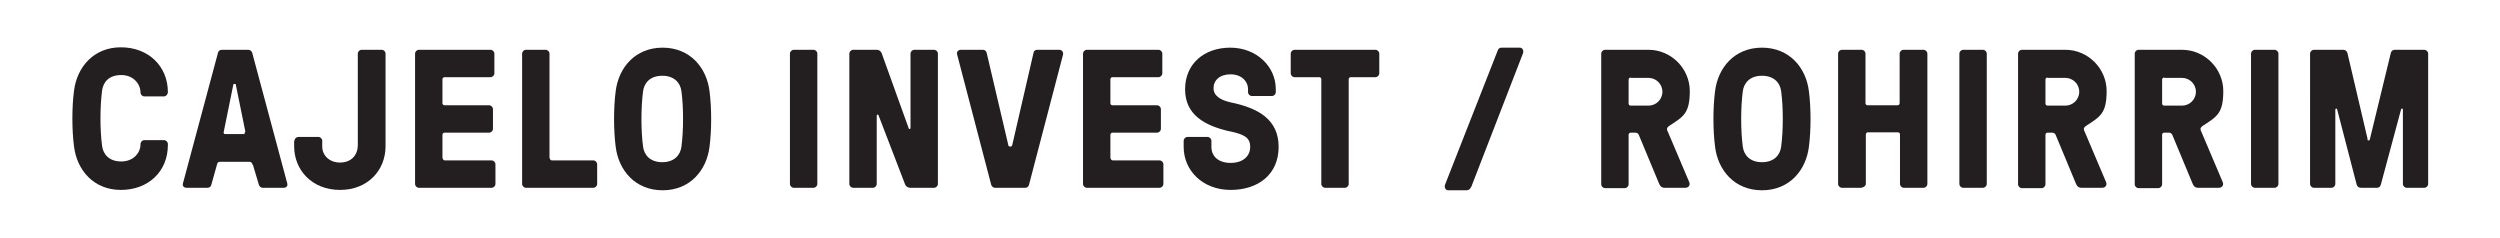 <?xml version="1.0" encoding="UTF-8"?>
<svg xmlns="http://www.w3.org/2000/svg" id="Layer_1" version="1.1" viewBox="0 0 702.9 66.9" width="702.9px" height="66.9px"><!-- Generator: Adobe Illustrator 29.3.0, SVG Export Plug-In . SVG Version: 2.1.0 Build 146) --><defs><style> .st0 { fill: #231f20; } </style></defs><path class="st0" d="M47.2,40.8c0,7.4-5.5,12.6-13.2,12.6s-12.4-5.6-13.2-12.3c-.6-4.7-.6-10.9,0-15.5.8-6.7,5.5-12.3,13.2-12.3s13.2,5.3,13.2,12.6h0c0,.6-.5,1.2-1.1,1.2h-5.5c-.6,0-1.1-.5-1.1-1.1h0c0-2.3-1.9-4.9-5.4-4.9s-5.1,2-5.4,4.4c-.6,4.7-.6,10.9,0,15.5.3,2.4,2,4.4,5.4,4.4s5.4-2.4,5.4-4.8h0c0-.7.5-1.2,1.1-1.2h5.5c.6,0,1.1.5,1.1,1.1h0Z"/><path class="st0" d="M71,46.3c-.1-.4-.3-.8-.8-.8h-8.4c-.5,0-.7.3-.8.8l-1.6,5.7c-.1.5-.6.8-1.1.8h-5.8c-.9,0-1.2-.6-1.1-1.1l9.9-36.9c.1-.5.6-.8,1.1-.8h7.4c.5,0,.9.3,1.1.8l9.9,36.9c.1.5-.2,1.1-1.1,1.1h-5.8c-.5,0-.9-.3-1.1-.8l-1.7-5.7ZM69,37.1l-2.7-13.3c0-.2-.1-.2-.3-.2h-.1c-.2,0-.2,0-.3.2l-2.7,13.3c-.1.4.1.6.4.6h5.1c.3,0,.6-.2.4-.6Z"/><path class="st0" d="M82.8,39.6c0-.6.5-1.1,1.1-1.1h5.6c.6,0,1.1.5,1.1,1.1v1.6c0,2.5,2,4.5,5,4.5s5-1.9,5-5V15.1c0-.6.5-1.1,1.1-1.1h5.6c.6,0,1.1.5,1.1,1.1v26c0,6.8-5,12.3-12.8,12.3s-12.9-5.5-12.9-12.3v-1.6Z"/><path class="st0" d="M124.5,44.5c0,.3.2.6.6.6h13.1c.6,0,1.1.5,1.1,1.1v5.5c0,.6-.5,1.1-1.1,1.1h-20.4c-.6,0-1.1-.5-1.1-1.1V15.1c0-.6.5-1.1,1.1-1.1h20.1c.6,0,1.1.5,1.1,1.1v5.5c0,.6-.5,1.1-1.1,1.1h-12.9c-.3,0-.6.2-.6.6v6.7c0,.3.2.6.6.6h12.5c.6,0,1.1.5,1.1,1.1v5.5c0,.6-.5,1.1-1.1,1.1h-12.5c-.3,0-.6.2-.6.6v6.7Z"/><path class="st0" d="M154.6,44.5c0,.3.2.6.6.6h11.6c.6,0,1.1.5,1.1,1.1v5.5c0,.6-.5,1.1-1.1,1.1h-18.9c-.6,0-1.1-.5-1.1-1.1V15.1c0-.6.5-1.1,1.1-1.1h5.5c.6,0,1.1.5,1.1,1.1v29.4Z"/><path class="st0" d="M199.5,25.7c.6,4.7.6,10.9,0,15.5-.8,6.7-5.5,12.3-13.2,12.3s-12.4-5.6-13.2-12.3c-.6-4.7-.6-10.9,0-15.5.8-6.7,5.5-12.3,13.2-12.3s12.4,5.6,13.2,12.3ZM191.6,41.2c.6-4.7.6-10.9,0-15.5-.3-2.4-2-4.4-5.4-4.4s-5.1,2-5.4,4.4c-.6,4.7-.6,10.9,0,15.5.3,2.4,2,4.4,5.4,4.4s5.1-2,5.4-4.4Z"/><path class="st0" d="M229.8,51.7c0,.6-.5,1.1-1.1,1.1h-5.5c-.6,0-1.1-.5-1.1-1.1V15.1c0-.6.5-1.1,1.1-1.1h5.5c.6,0,1.1.5,1.1,1.1v36.6Z"/><path class="st0" d="M256,52.8c-.9,0-1.3-.5-1.5-.9l-7.5-19.5c-.1-.3-.5-.2-.5.1v19.2c0,.6-.5,1.1-1.1,1.1h-5.5c-.6,0-1.1-.5-1.1-1.1V15.1c0-.6.5-1.1,1.1-1.1h6.6c.8,0,1.2.5,1.4,1l7.6,21.1c.1.3.5.2.5-.1V15.1c0-.6.5-1.1,1.1-1.1h5.5c.6,0,1.1.5,1.1,1.1v36.6c0,.6-.5,1.1-1.1,1.1h-6.5Z"/><path class="st0" d="M289.3,52c-.2.6-.6.8-1.1.8h-8.4c-.5,0-.9-.3-1.1-.8l-9.6-36.7c-.2-.6.2-1.3,1.1-1.3h6.1c.5,0,.9.2,1.1.8l6.1,26c0,.2.2.4.4.4h.3c.2,0,.3-.2.4-.4l6-26c.1-.6.6-.8,1.1-.8h6.1c.9,0,1.2.8,1.1,1.3l-9.6,36.7Z"/><path class="st0" d="M312.3,44.5c0,.3.2.6.6.6h13.1c.6,0,1.1.5,1.1,1.1v5.5c0,.6-.5,1.1-1.1,1.1h-20.4c-.6,0-1.1-.5-1.1-1.1V15.1c0-.6.5-1.1,1.1-1.1h20.1c.6,0,1.1.5,1.1,1.1v5.5c0,.6-.5,1.1-1.1,1.1h-12.9c-.3,0-.6.2-.6.6v6.7c0,.3.2.6.6.6h12.5c.6,0,1.1.5,1.1,1.1v5.5c0,.6-.5,1.1-1.1,1.1h-12.5c-.3,0-.6.2-.6.6v6.7Z"/><path class="st0" d="M345.6,36.9c-6.9-1.6-12.4-4.6-12.4-11.8s5.4-11.7,12.7-11.7,12.8,5.2,12.8,11.7v.8c0,.6-.5,1.1-1.1,1.1h-5.6c-.6,0-1.1-.5-1.1-1.1v-.8c0-2.2-1.8-4.2-4.9-4.2s-4.8,1.7-4.8,3.9,2.1,3.4,4.9,4c7.7,1.6,13.4,4.8,13.4,12.5s-5.7,12.1-13.5,12.1-13.2-5.4-13.2-12.1v-1.7c0-.6.5-1.1,1.1-1.1h5.6c.6,0,1.1.5,1.1,1.1v1.7c0,2.6,1.9,4.5,5.4,4.5s5.5-1.9,5.5-4.5-1.6-3.5-5.8-4.4Z"/><path class="st0" d="M379.2,22.3v29.4c0,.6-.5,1.1-1.1,1.1h-5.5c-.6,0-1.1-.5-1.1-1.1v-29.4c0-.3-.2-.6-.6-.6h-6.9c-.6,0-1.1-.5-1.1-1.1v-5.5c0-.6.5-1.1,1.1-1.1h22.7c.6,0,1.1.5,1.1,1.1v5.5c0,.6-.5,1.1-1.1,1.1h-6.9c-.3,0-.6.2-.6.6Z"/><path class="st0" d="M413.5,52.7c-.2.6-.7.8-1.2.8h-5.1c-.7,0-1.2-.7-.9-1.6l14.8-37.7c.2-.6.6-.8,1.1-.8h5.1c.7,0,1.2.7.9,1.6l-14.6,37.7Z"/><path class="st0" d="M458.5,37.3c-.3,0-.6.2-.6.6v13.9c0,.6-.5,1.1-1.1,1.1h-5.5c-.6,0-1.1-.5-1.1-1.1V15.1c0-.6.5-1.1,1.1-1.1h12.2c6.4,0,11.6,5.3,11.6,11.6s-1.8,7.2-5.8,9.8c-.8.6-.7,1-.3,1.8l5.9,13.9c.4.8,0,1.7-1.1,1.7h-5.7c-.9,0-1.3-.4-1.6-1.1l-5.7-13.7c-.1-.3-.4-.7-1-.7h-1.4ZM458.5,21.8c-.3,0-.6.2-.6.6v6.7c0,.3.2.6.6.6h5c2.1,0,3.9-1.7,3.9-3.9s-1.8-3.9-3.9-3.9h-5Z"/><path class="st0" d="M508.6,25.7c.6,4.7.6,10.9,0,15.5-.8,6.7-5.5,12.3-13.2,12.3s-12.4-5.6-13.2-12.3c-.6-4.7-.6-10.9,0-15.5.8-6.7,5.5-12.3,13.2-12.3s12.4,5.6,13.2,12.3ZM500.8,41.2c.6-4.7.6-10.9,0-15.5-.3-2.4-2-4.4-5.4-4.4s-5.1,2-5.4,4.4c-.6,4.7-.6,10.9,0,15.5.3,2.4,2,4.4,5.4,4.4s5.1-2,5.4-4.4Z"/><path class="st0" d="M535.3,14h5.5c.6,0,1.1.5,1.1,1.1v36.6c0,.6-.5,1.1-1.1,1.1h-5.5c-.6,0-1.1-.5-1.1-1.1v-13.9c0-.3-.2-.6-.6-.6h-8.4c-.3,0-.6.2-.6.6v13.9c0,.6-.8,1.1-1.4,1.1h-5.3c-.6,0-1.1-.5-1.1-1.1V15.1c0-.6.5-1.1,1.1-1.1h5.5c.6,0,1.1.5,1.1,1.1v13.9c0,.3.2.6.6.6h8.4c.3,0,.6-.2.6-.6v-13.9c0-.6.5-1.1,1.1-1.1Z"/><path class="st0" d="M558.6,51.7c0,.6-.5,1.1-1.1,1.1h-5.5c-.6,0-1.1-.5-1.1-1.1V15.1c0-.6.5-1.1,1.1-1.1h5.5c.6,0,1.1.5,1.1,1.1v36.6Z"/><path class="st0" d="M575.7,37.3c-.3,0-.6.2-.6.6v13.9c0,.6-.5,1.1-1.1,1.1h-5.5c-.6,0-1.1-.5-1.1-1.1V15.1c0-.6.5-1.1,1.1-1.1h12.2c6.4,0,11.6,5.3,11.6,11.6s-1.8,7.2-5.8,9.8c-.8.6-.7,1-.3,1.8l5.9,13.9c.4.8,0,1.7-1.1,1.7h-5.7c-.9,0-1.3-.4-1.6-1.1l-5.7-13.7c-.1-.3-.4-.7-1-.7h-1.4ZM575.7,21.8c-.3,0-.6.2-.6.6v6.7c0,.3.2.6.6.6h5c2.1,0,3.9-1.7,3.9-3.9s-1.8-3.9-3.9-3.9h-5Z"/><path class="st0" d="M608.5,37.3c-.3,0-.6.2-.6.6v13.9c0,.6-.5,1.1-1.1,1.1h-5.5c-.6,0-1.1-.5-1.1-1.1V15.1c0-.6.5-1.1,1.1-1.1h12.2c6.4,0,11.6,5.3,11.6,11.6s-1.8,7.2-5.8,9.8c-.8.6-.7,1-.3,1.8l5.9,13.9c.4.8,0,1.7-1.1,1.7h-5.7c-.9,0-1.3-.4-1.6-1.1l-5.7-13.7c-.1-.3-.4-.7-1-.7h-1.4ZM608.5,21.8c-.3,0-.6.2-.6.6v6.7c0,.3.2.6.6.6h5c2.1,0,3.9-1.7,3.9-3.9s-1.8-3.9-3.9-3.9h-5Z"/><path class="st0" d="M640.6,51.7c0,.6-.5,1.1-1.1,1.1h-5.5c-.6,0-1.1-.5-1.1-1.1V15.1c0-.6.5-1.1,1.1-1.1h5.5c.6,0,1.1.5,1.1,1.1v36.6Z"/><path class="st0" d="M665.6,39.2c.1.4.6.4.7,0l5.9-24.3c.2-.7.6-.9,1.2-.9h8.2c.6,0,1.1.5,1.1,1.1v36.6c0,.6-.5,1.1-1.1,1.1h-4.9c-.6,0-1.1-.5-1.1-1.1v-20.9c0-.3-.4-.4-.5-.1l-5.7,21.2c-.2.7-.6.9-1.2.9h-4.4c-.6,0-1-.3-1.2-.9l-5.5-21.2c-.1-.3-.5-.2-.5.1v20.9c0,.6-.5,1.1-1.1,1.1h-4.9c-.6,0-1.1-.5-1.1-1.1V15.1c0-.6.5-1.1,1.1-1.1h8.2c.6,0,1,.3,1.2.9l5.7,24.3Z"/></svg>
